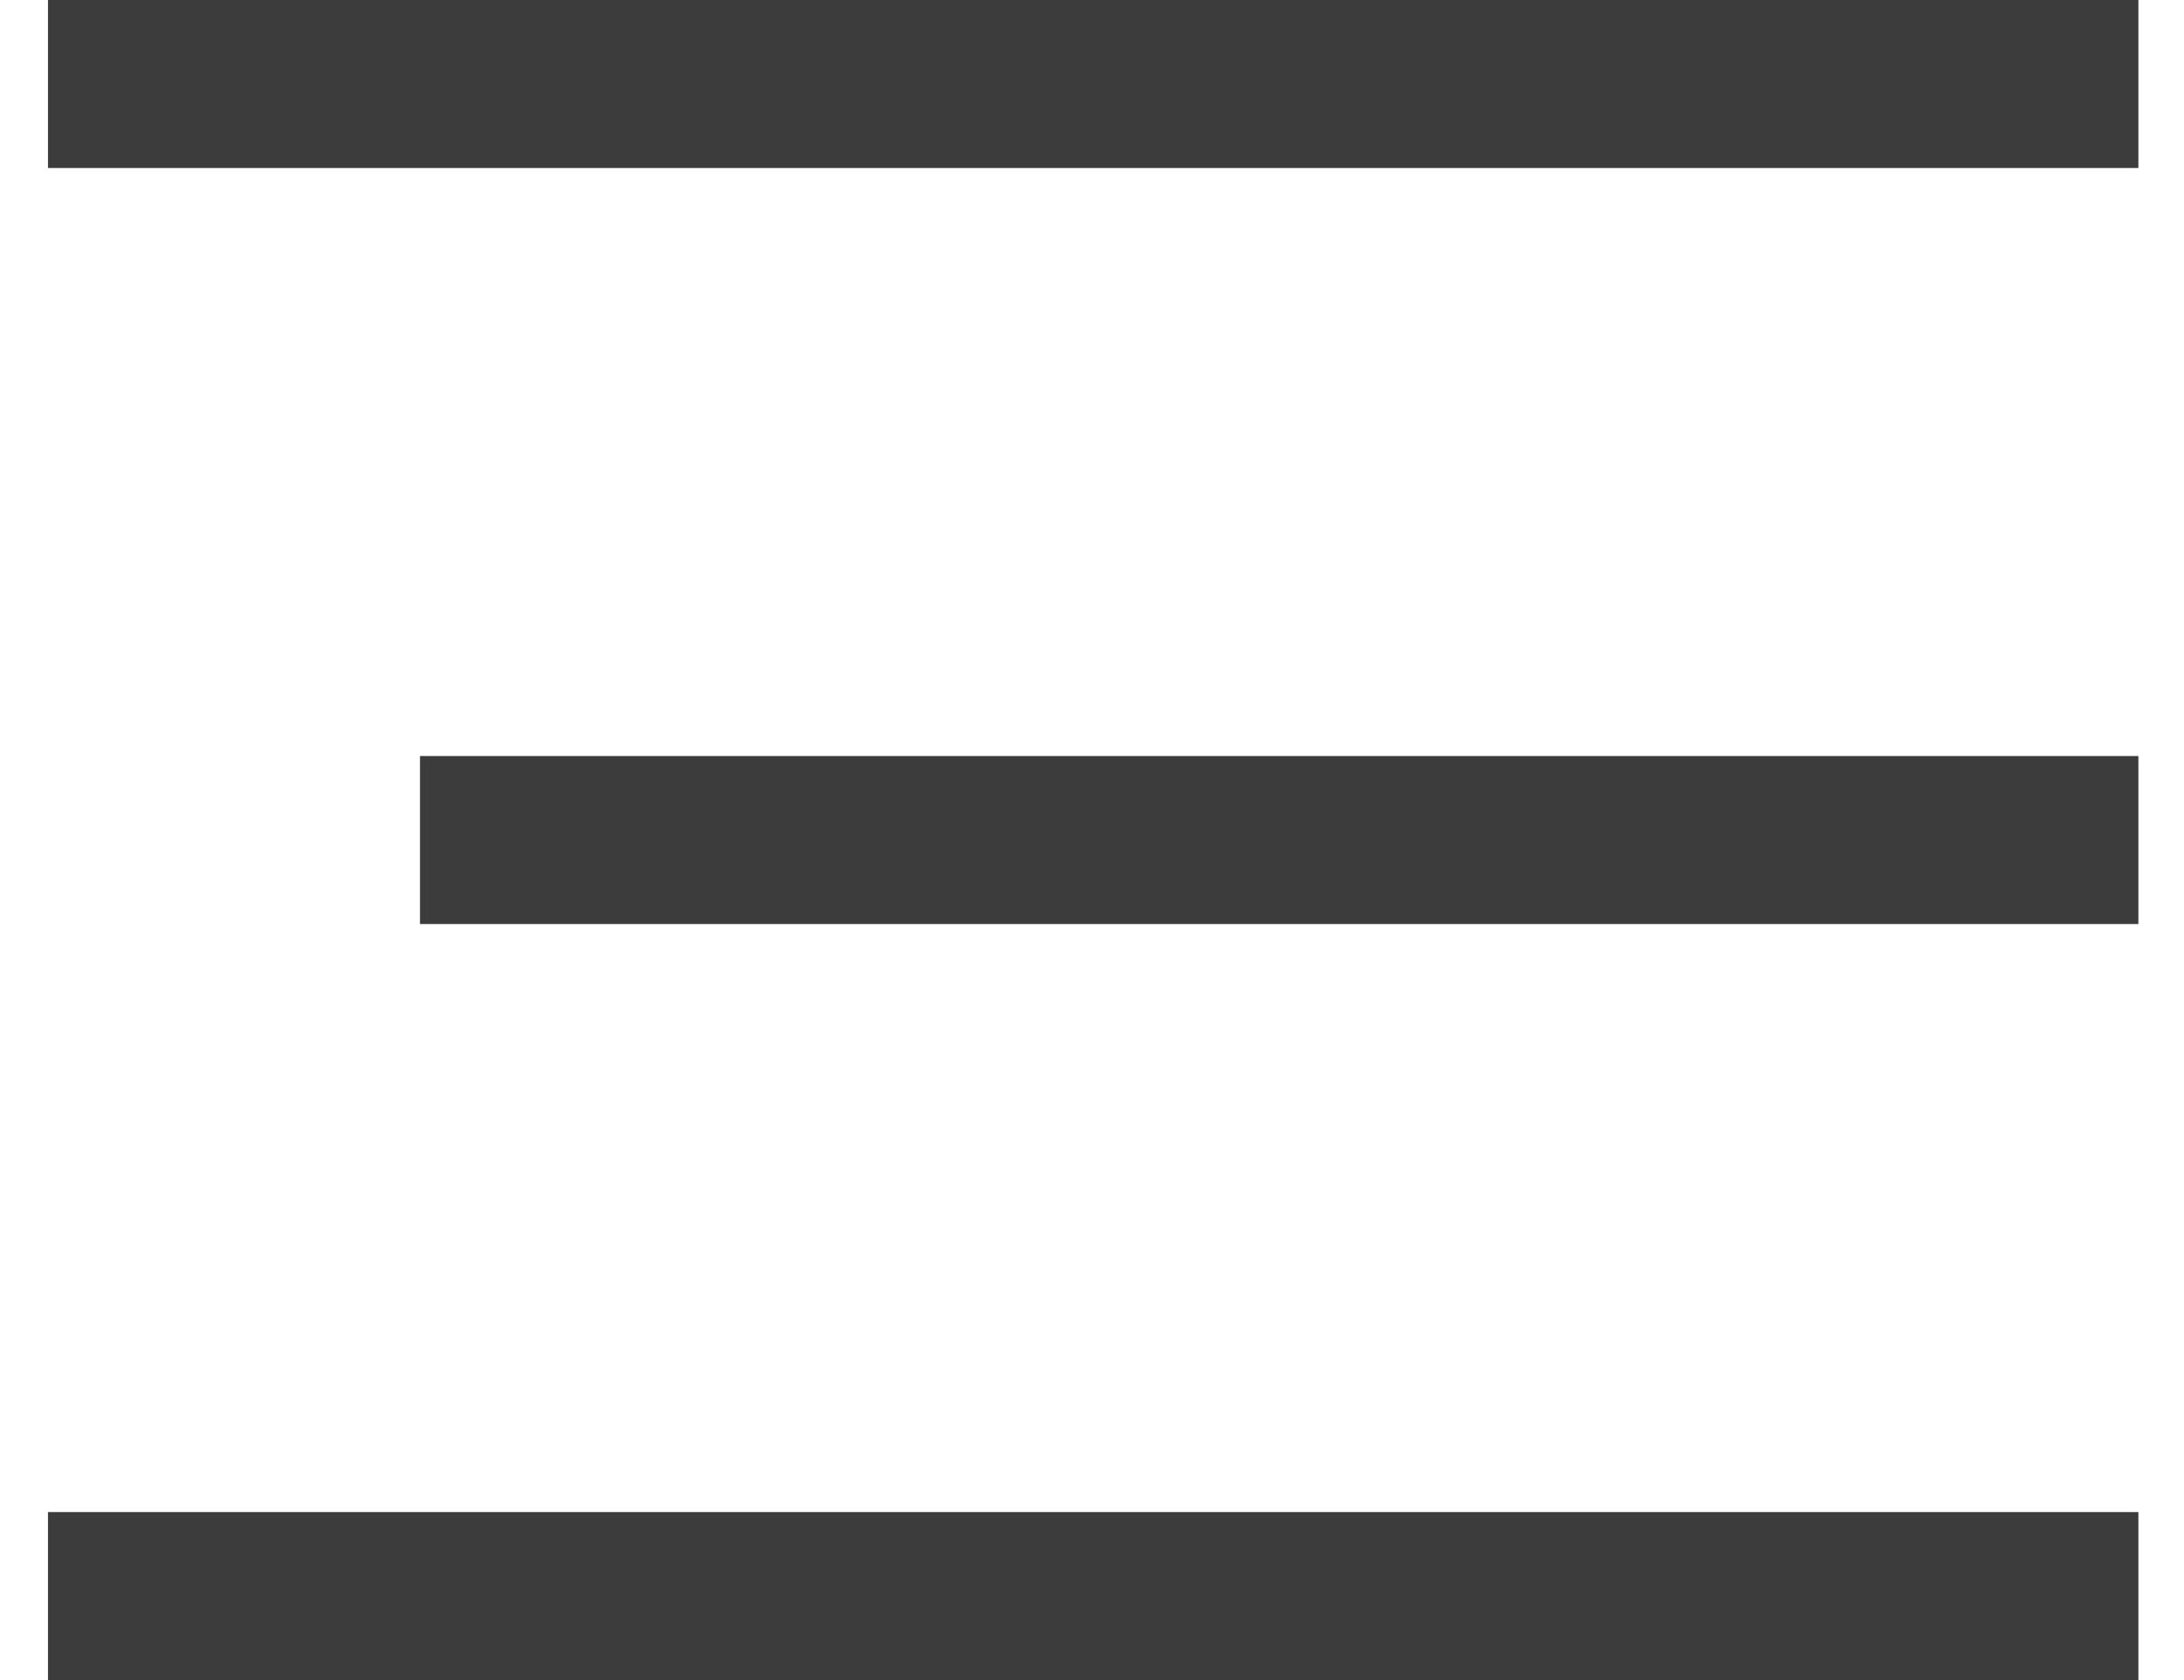 <?xml version="1.0" encoding="UTF-8"?>
<svg width="26px" height="20px" viewBox="0 0 26 20" version="1.1" xmlns="http://www.w3.org/2000/svg" xmlns:xlink="http://www.w3.org/1999/xlink">
    <!-- Generator: sketchtool 51.3 (57544) - http://www.bohemiancoding.com/sketch -->
    <title>67344C7C-E129-4FD4-97A8-77F5AA777E62</title>
    <desc>Created with sketchtool.</desc>
    <defs></defs>
    <g id="symbols" stroke="none" stroke-width="1" fill="none" fill-rule="evenodd">
        <g id="header-elements/nav-icon" transform="translate(-4, -7)">
            <g id="-g-burger-icon">
                <rect id="Rectangle" fill-rule="nonzero" x="0" y="0" width="34" height="34"></rect>
                <path d="M5.571,8 L28.457,8" id="Line-2" stroke="#3C3C3C" stroke-width="2" stroke-linecap="square"></path>
                <path d="M10,17 L28.457,17" id="Line-2-Copy" stroke="#3C3C3C" stroke-width="2" stroke-linecap="square"></path>
                <path d="M5.571,26 L28.457,26" id="Line-2-Copy-2" stroke="#3C3C3C" stroke-width="2" stroke-linecap="square"></path>
            </g>
        </g>
    </g>
</svg>